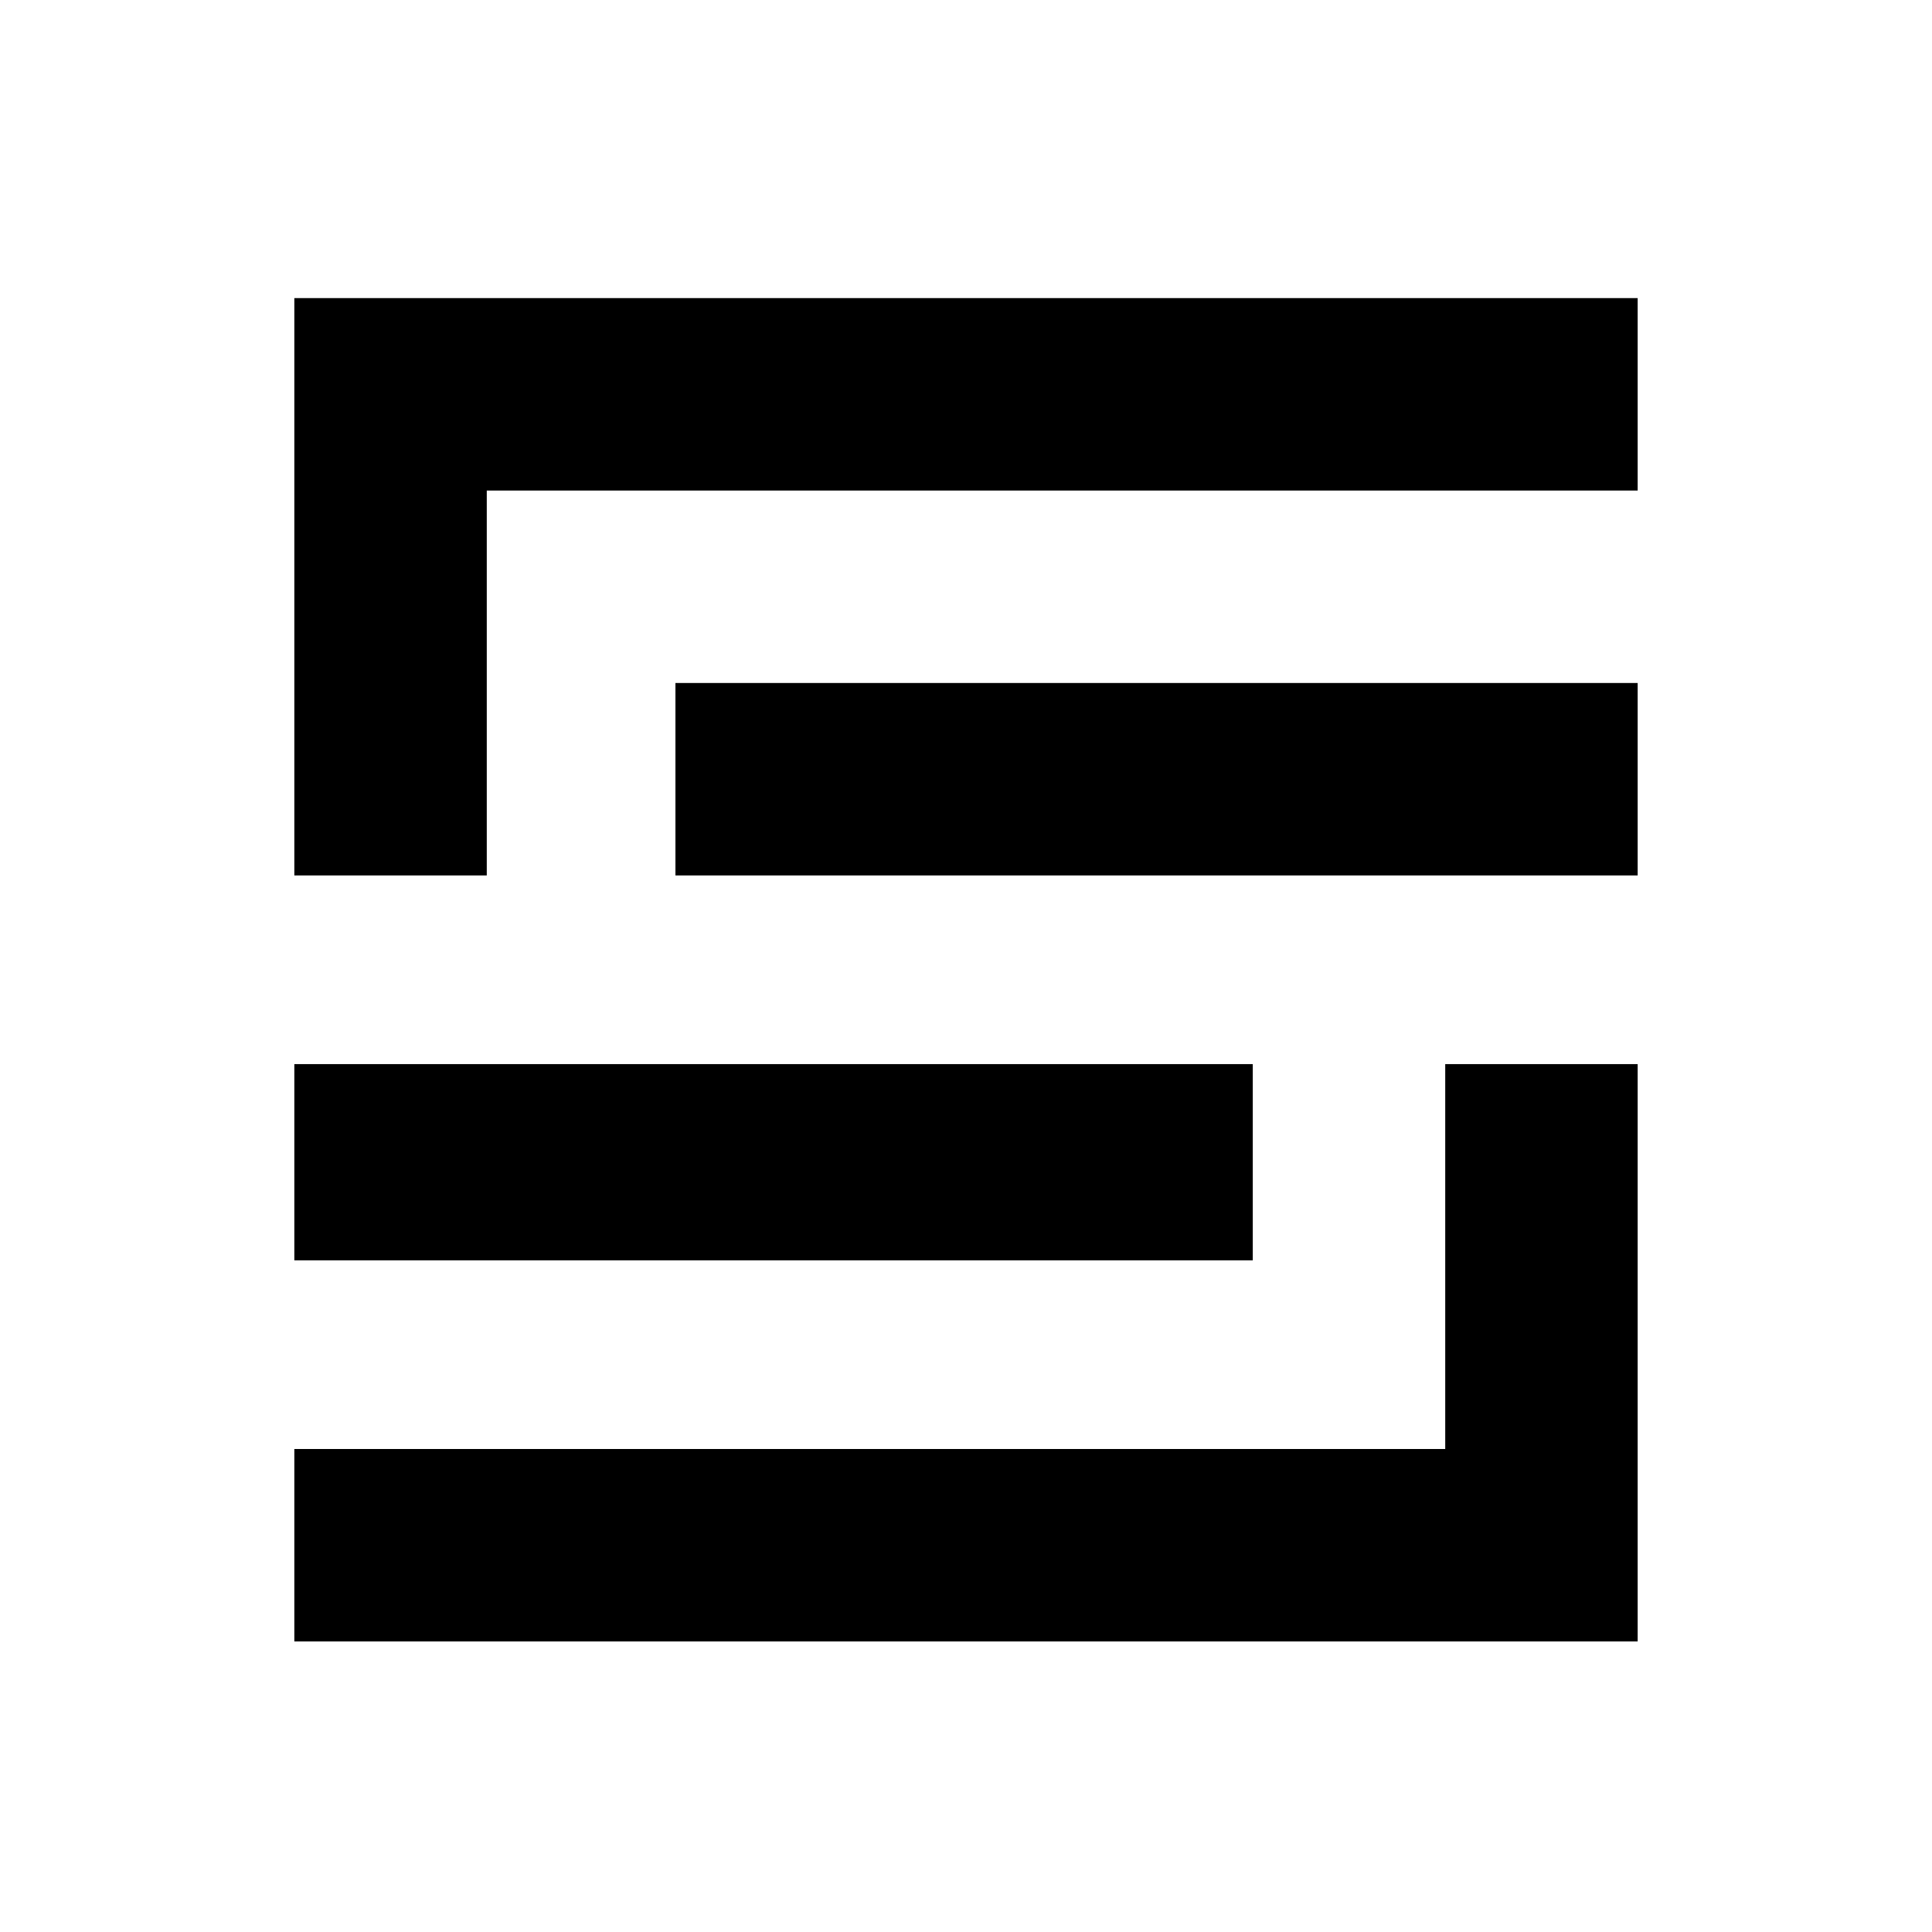 <svg xmlns="http://www.w3.org/2000/svg" width="1024" height="1024" viewBox="0 0 1024 1024" version="1.1">
	<path d="M 156 311 L 156 464 207 464 L 258 464 258 362 L 258 260 563 260 L 868 260 868 209 L 868 158 512 158 L 156 158 156 311 M 358 413 L 358 464 613 464 L 868 464 868 413 L 868 362 613 362 L 358 362 358 413 M 156 616 L 156 668 410 668 L 664 668 664 616 L 664 564 410 564 L 156 564 156 616 M 766 666 L 766 768 461 768 L 156 768 156 819 L 156 870 512 870 L 868 870 868 717 L 868 564 817 564 L 766 564 766 666" stroke="none" fill="black" fill-rule="evenodd"/>
</svg>